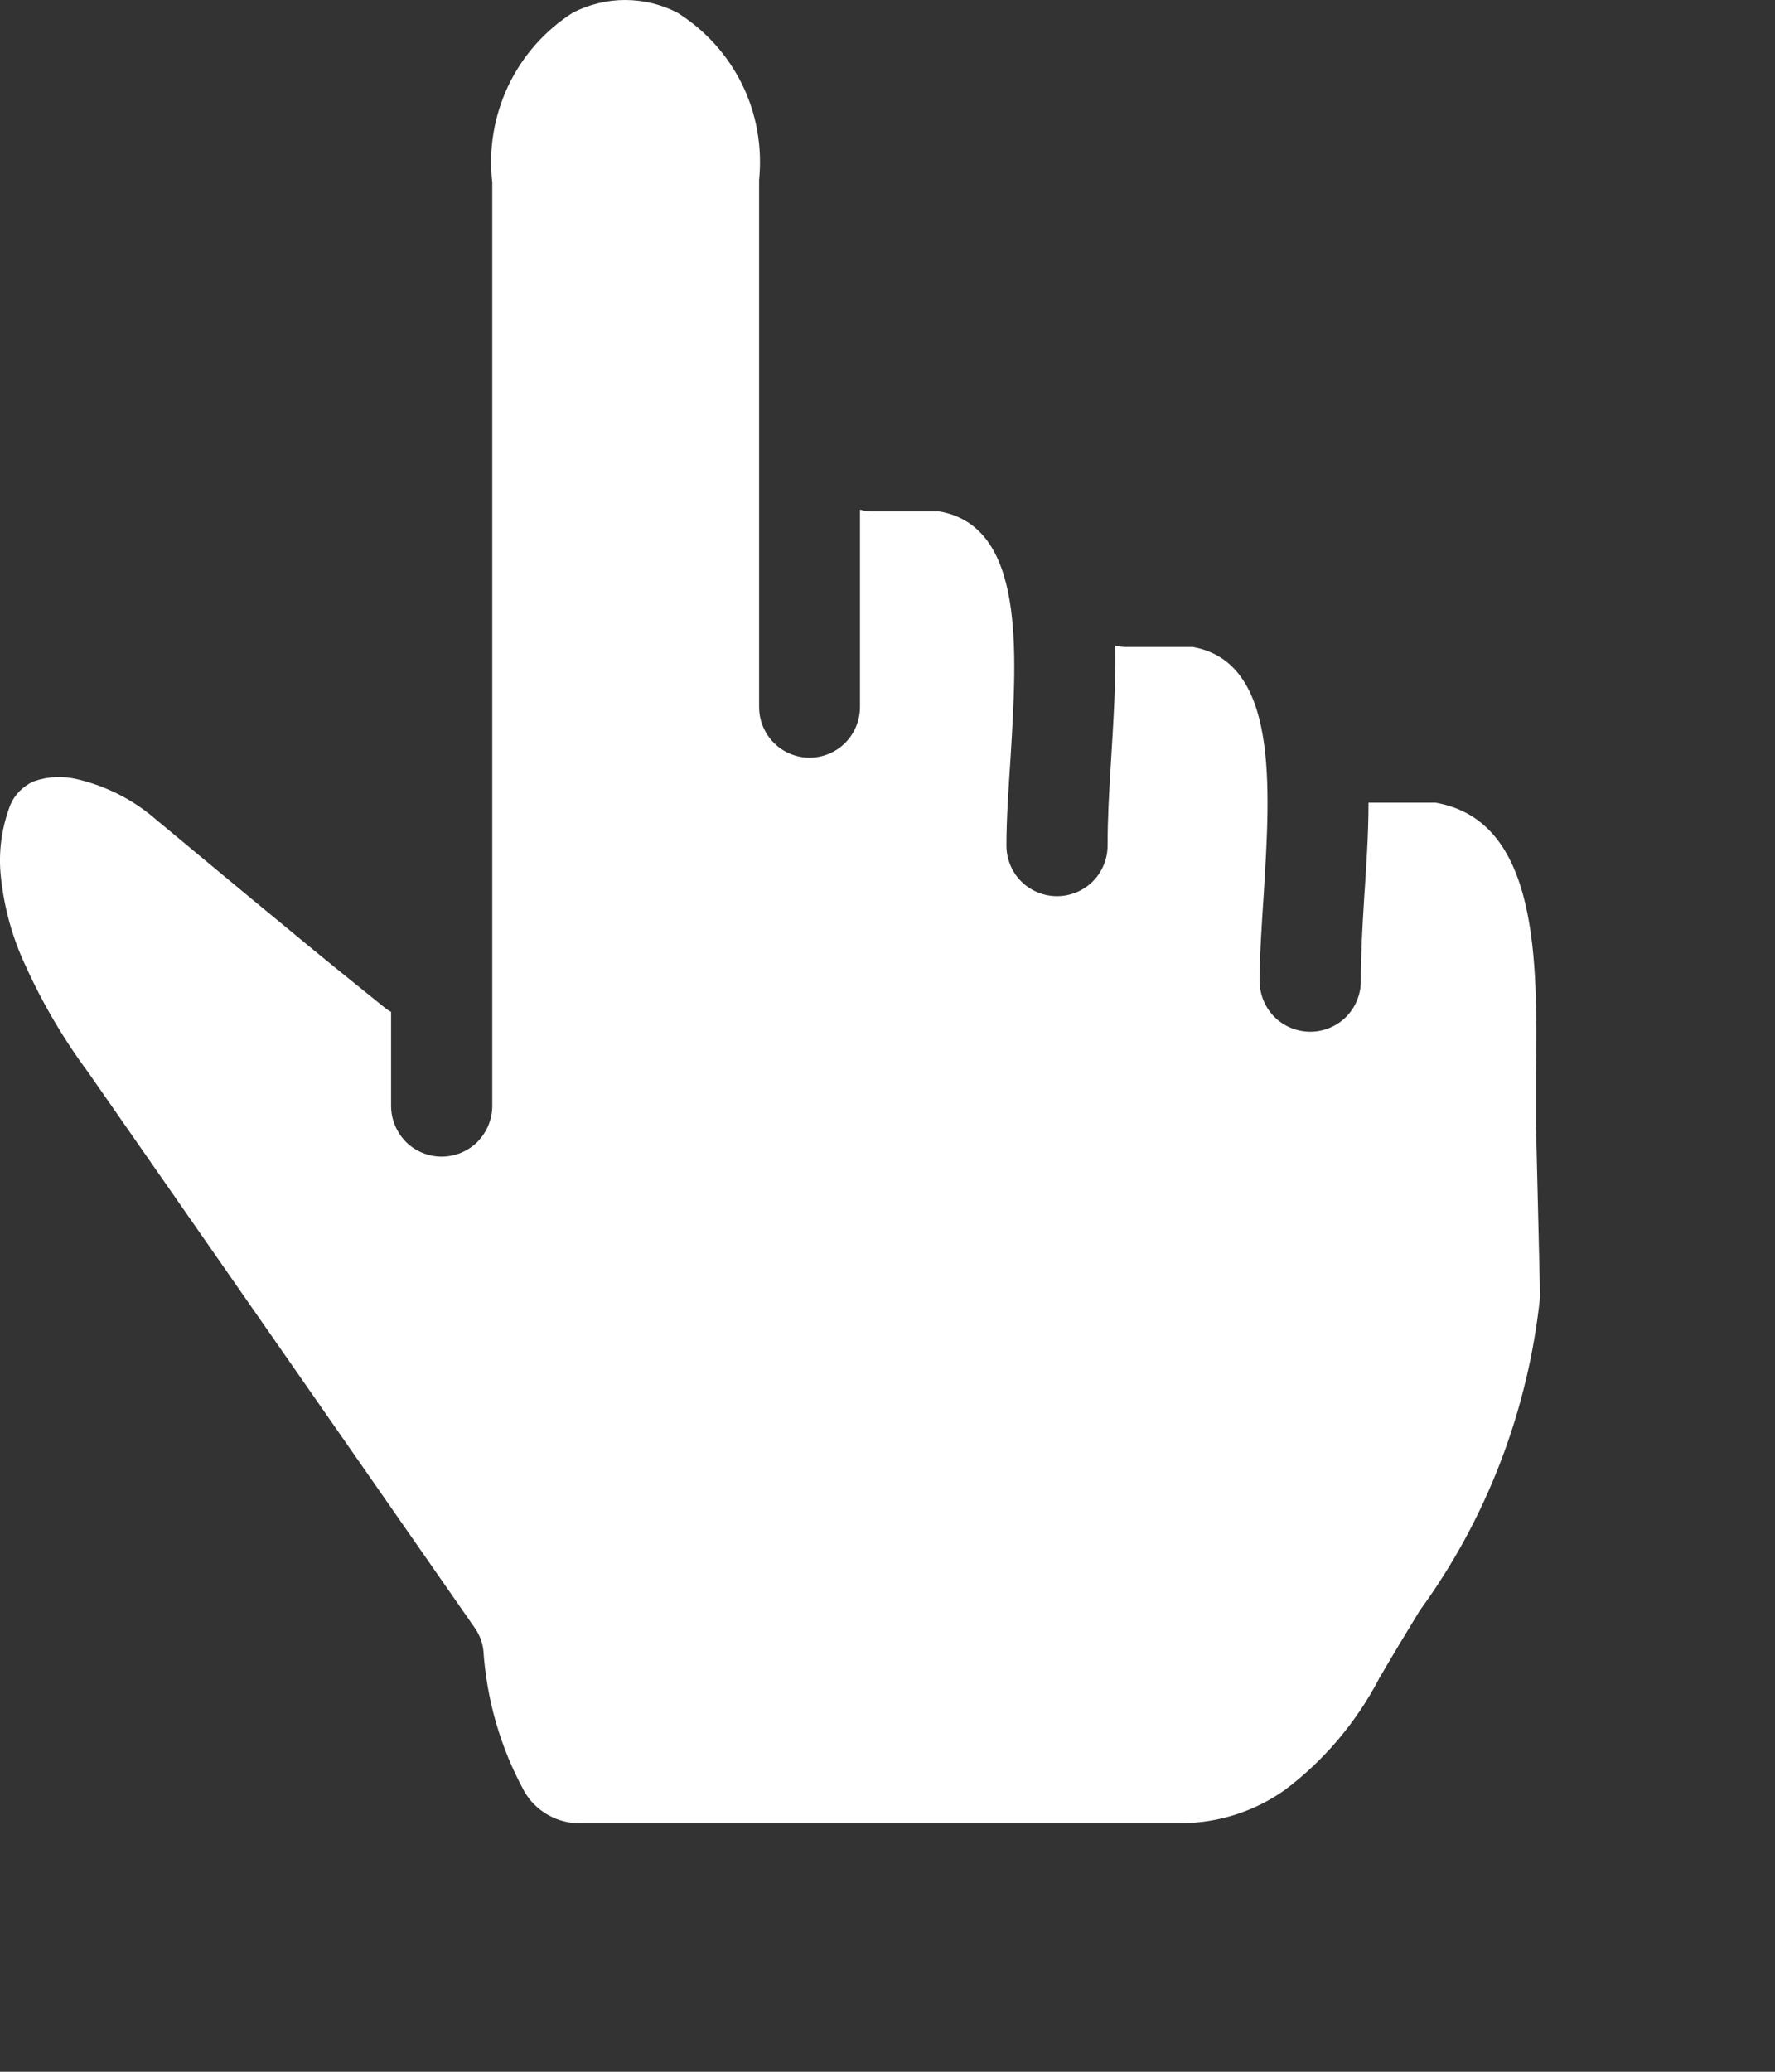 <?xml version="1.0" encoding="utf-8"?>
<svg xmlns="http://www.w3.org/2000/svg" fill="none" height="100%" overflow="visible" preserveAspectRatio="none" style="display: block;" viewBox="0 0 6 7" width="100%">
<rect x="0" y="0" width="6" height="7" fill="#333333" stroke="none"/>
<path d="M1.322 3.419C1.313 3.414 1.304 3.408 1.296 3.401C1.188 3.314 1.07 3.219 0.967 3.133C0.818 3.011 0.646 2.867 0.525 2.767C0.45 2.702 0.359 2.656 0.262 2.633C0.213 2.621 0.162 2.623 0.114 2.64C0.078 2.656 0.049 2.685 0.034 2.722C0.005 2.799 -0.006 2.881 0.003 2.963C0.014 3.066 0.041 3.166 0.085 3.26C0.143 3.389 0.216 3.513 0.301 3.627C0.304 3.632 0.308 3.637 0.312 3.643L1.604 5.499C1.62 5.522 1.631 5.548 1.634 5.577C1.645 5.743 1.692 5.906 1.772 6.052C1.791 6.086 1.819 6.113 1.852 6.132C1.886 6.151 1.923 6.161 1.962 6.16H3.996C4.12 6.159 4.241 6.12 4.343 6.048C4.475 5.949 4.583 5.821 4.66 5.675C4.661 5.671 4.663 5.669 4.665 5.666C4.702 5.602 4.751 5.521 4.799 5.442C5.026 5.131 5.166 4.764 5.206 4.381L5.192 3.797C5.192 3.789 5.192 3.78 5.192 3.772C5.192 3.764 5.192 3.709 5.192 3.635C5.197 3.249 5.203 2.772 4.852 2.712H4.626C4.626 2.821 4.618 2.931 4.611 3.039C4.605 3.134 4.6 3.227 4.6 3.315C4.6 3.36 4.582 3.404 4.55 3.436C4.518 3.468 4.474 3.486 4.429 3.486C4.384 3.486 4.34 3.468 4.308 3.436C4.276 3.404 4.258 3.36 4.258 3.315C4.258 3.227 4.265 3.124 4.272 3.018C4.294 2.655 4.321 2.238 4.032 2.186H3.807C3.794 2.186 3.782 2.184 3.77 2.182C3.772 2.313 3.763 2.45 3.755 2.581C3.749 2.676 3.744 2.768 3.744 2.857C3.744 2.902 3.726 2.946 3.694 2.978C3.662 3.01 3.618 3.028 3.573 3.028C3.528 3.028 3.484 3.01 3.452 2.978C3.42 2.946 3.402 2.902 3.402 2.857C3.402 2.769 3.409 2.666 3.416 2.56C3.438 2.197 3.465 1.78 3.176 1.728H2.951C2.936 1.728 2.921 1.726 2.907 1.722V2.389C2.907 2.434 2.889 2.478 2.857 2.51C2.825 2.542 2.782 2.56 2.736 2.56C2.691 2.56 2.648 2.542 2.616 2.51C2.584 2.478 2.566 2.434 2.566 2.389V0.608C2.577 0.498 2.558 0.386 2.509 0.286C2.46 0.186 2.384 0.102 2.29 0.043C2.236 0.015 2.175 0 2.113 0C2.051 0 1.991 0.015 1.936 0.043C1.842 0.103 1.766 0.189 1.718 0.29C1.67 0.392 1.651 0.505 1.664 0.616V3.736C1.664 3.782 1.646 3.825 1.614 3.858C1.582 3.89 1.538 3.908 1.493 3.908C1.448 3.908 1.404 3.89 1.372 3.858C1.34 3.825 1.322 3.782 1.322 3.736V3.419L1.322 3.419Z" fill="white" id="Path 3998"/>
</svg>